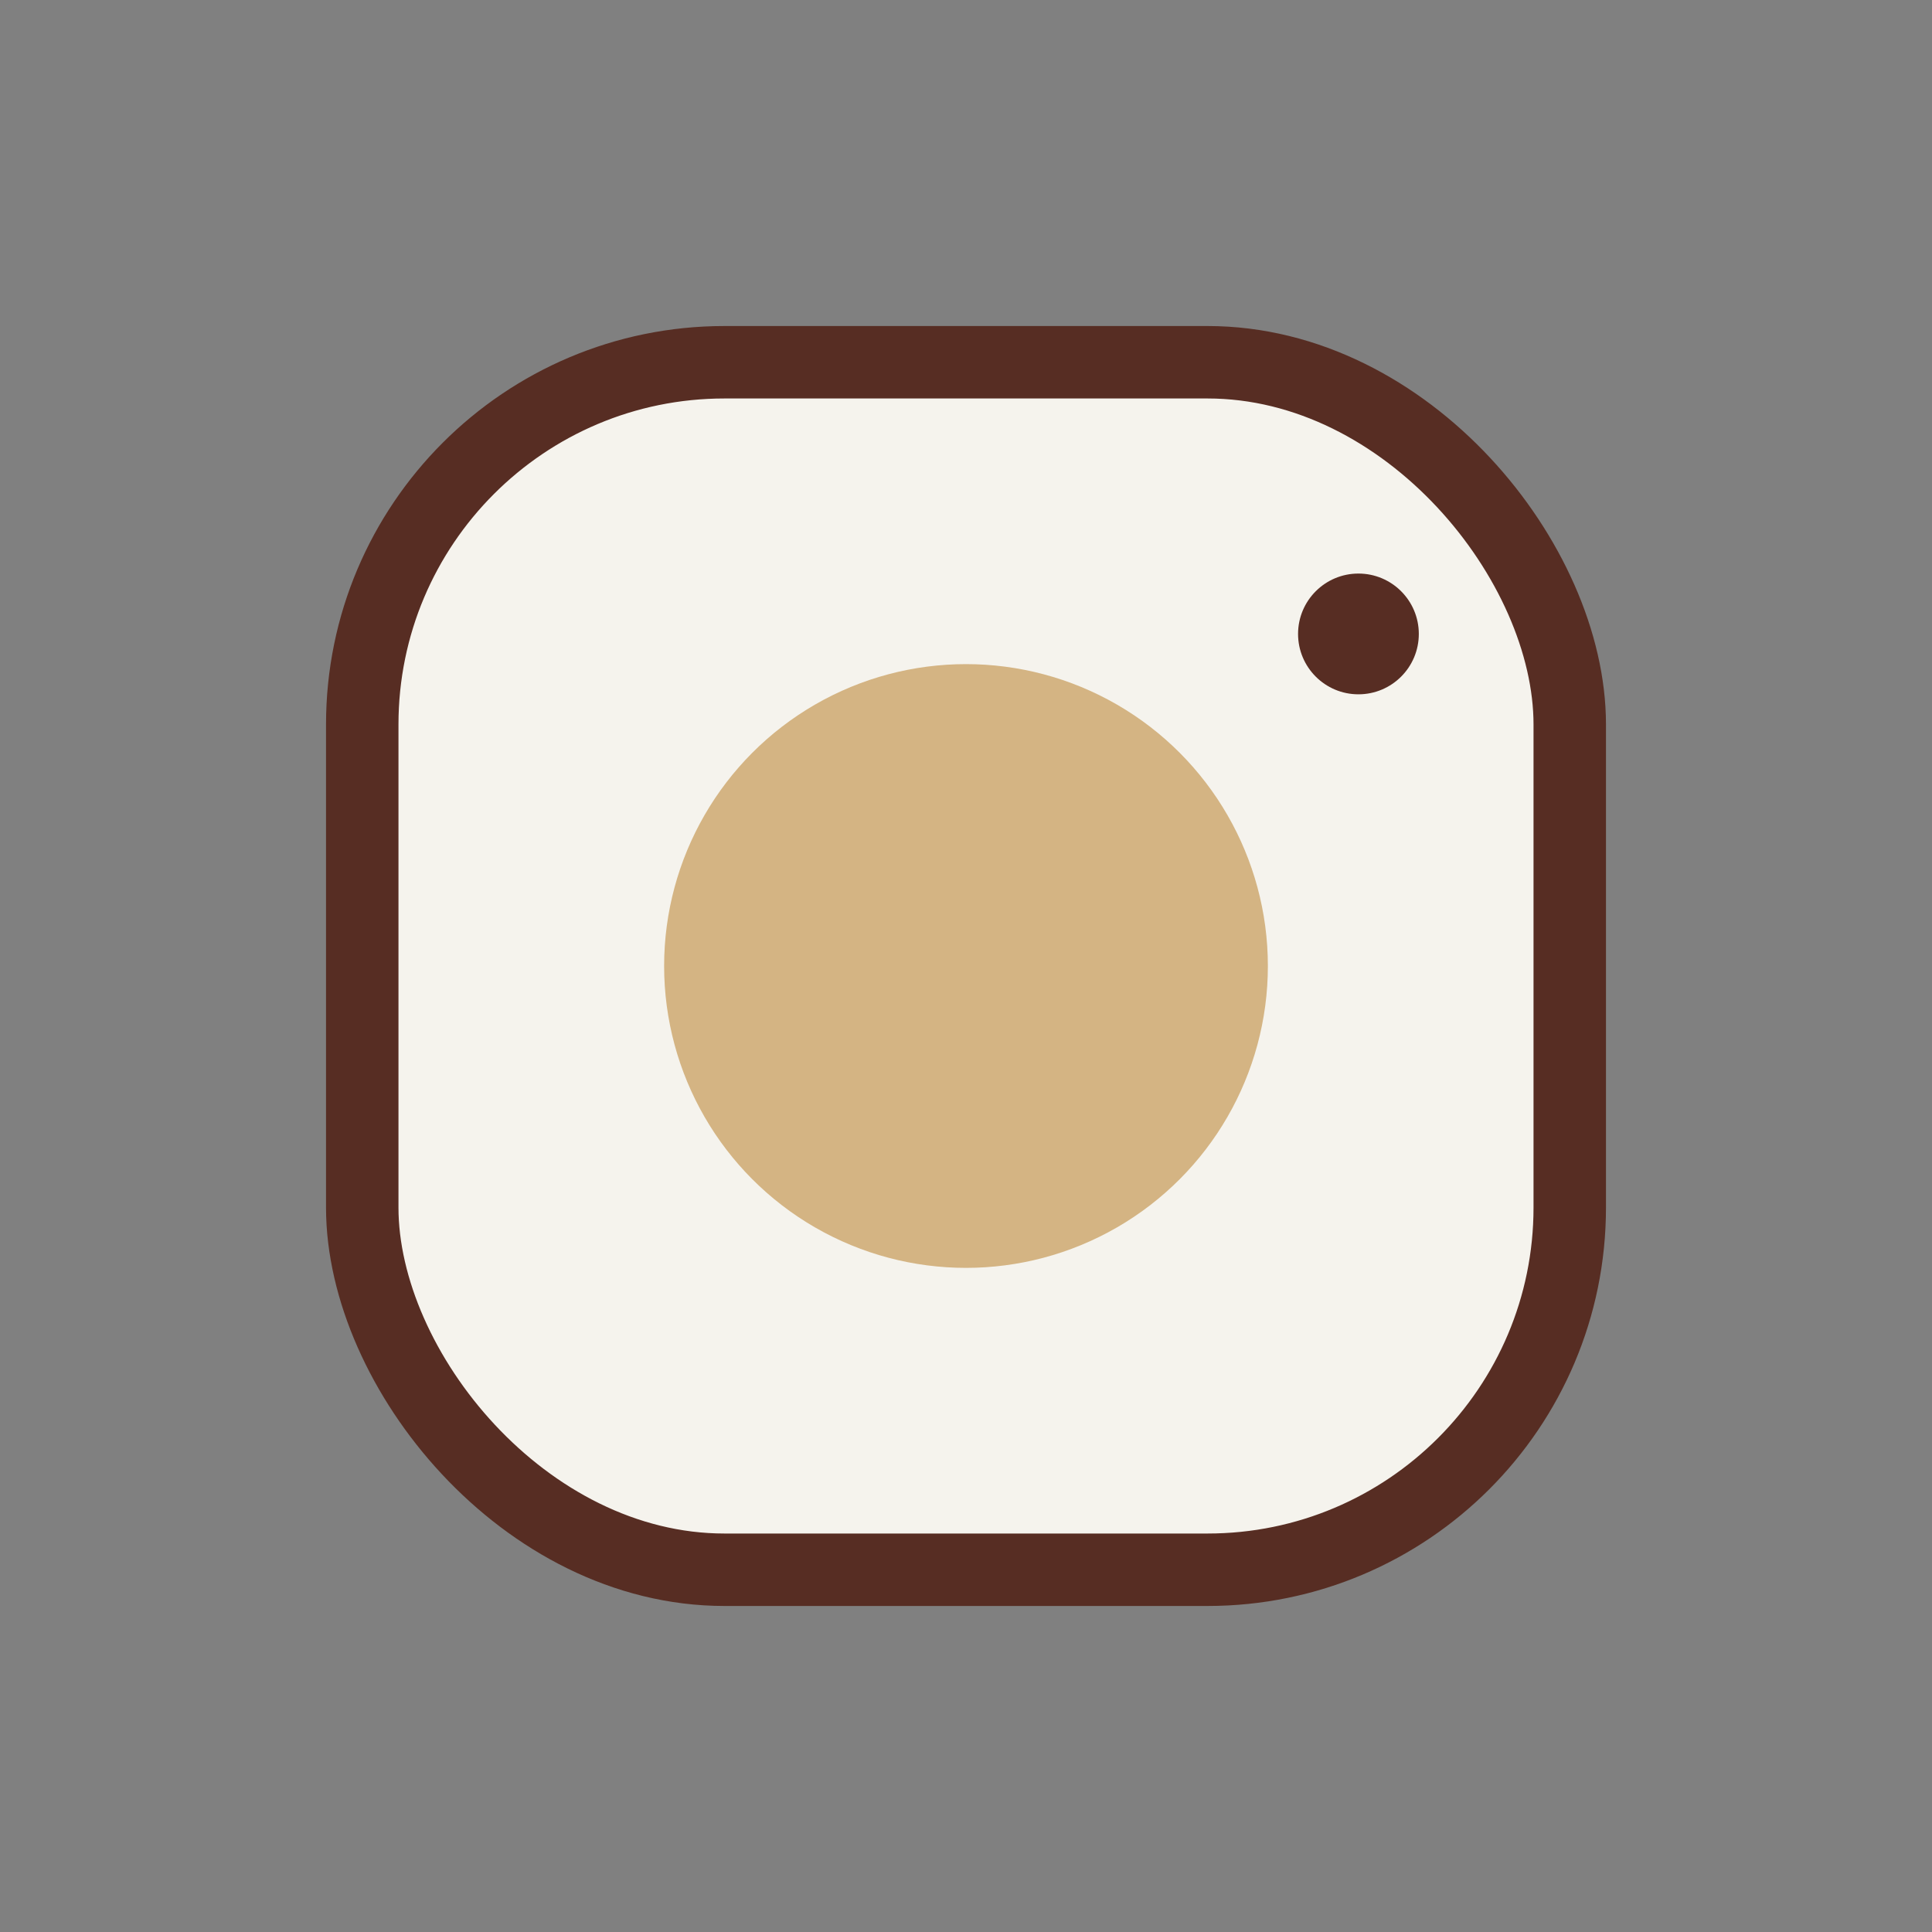 <?xml version="1.0" encoding="UTF-8"?>
<svg xmlns="http://www.w3.org/2000/svg" width="32" height="32" viewBox="0 0 32 32"><rect x="0" y="0" width="32" height="32" fill="#808080" stroke="none"/><rect x="6" y="6" width="20" height="20" rx="6" fill="#F5F3ED" stroke="#572D23" stroke-width="1.2"/><circle cx="16" cy="16" r="5" fill="#D4B483"/><circle cx="22.5" cy="10.5" r="1" fill="#572D23"/></svg>